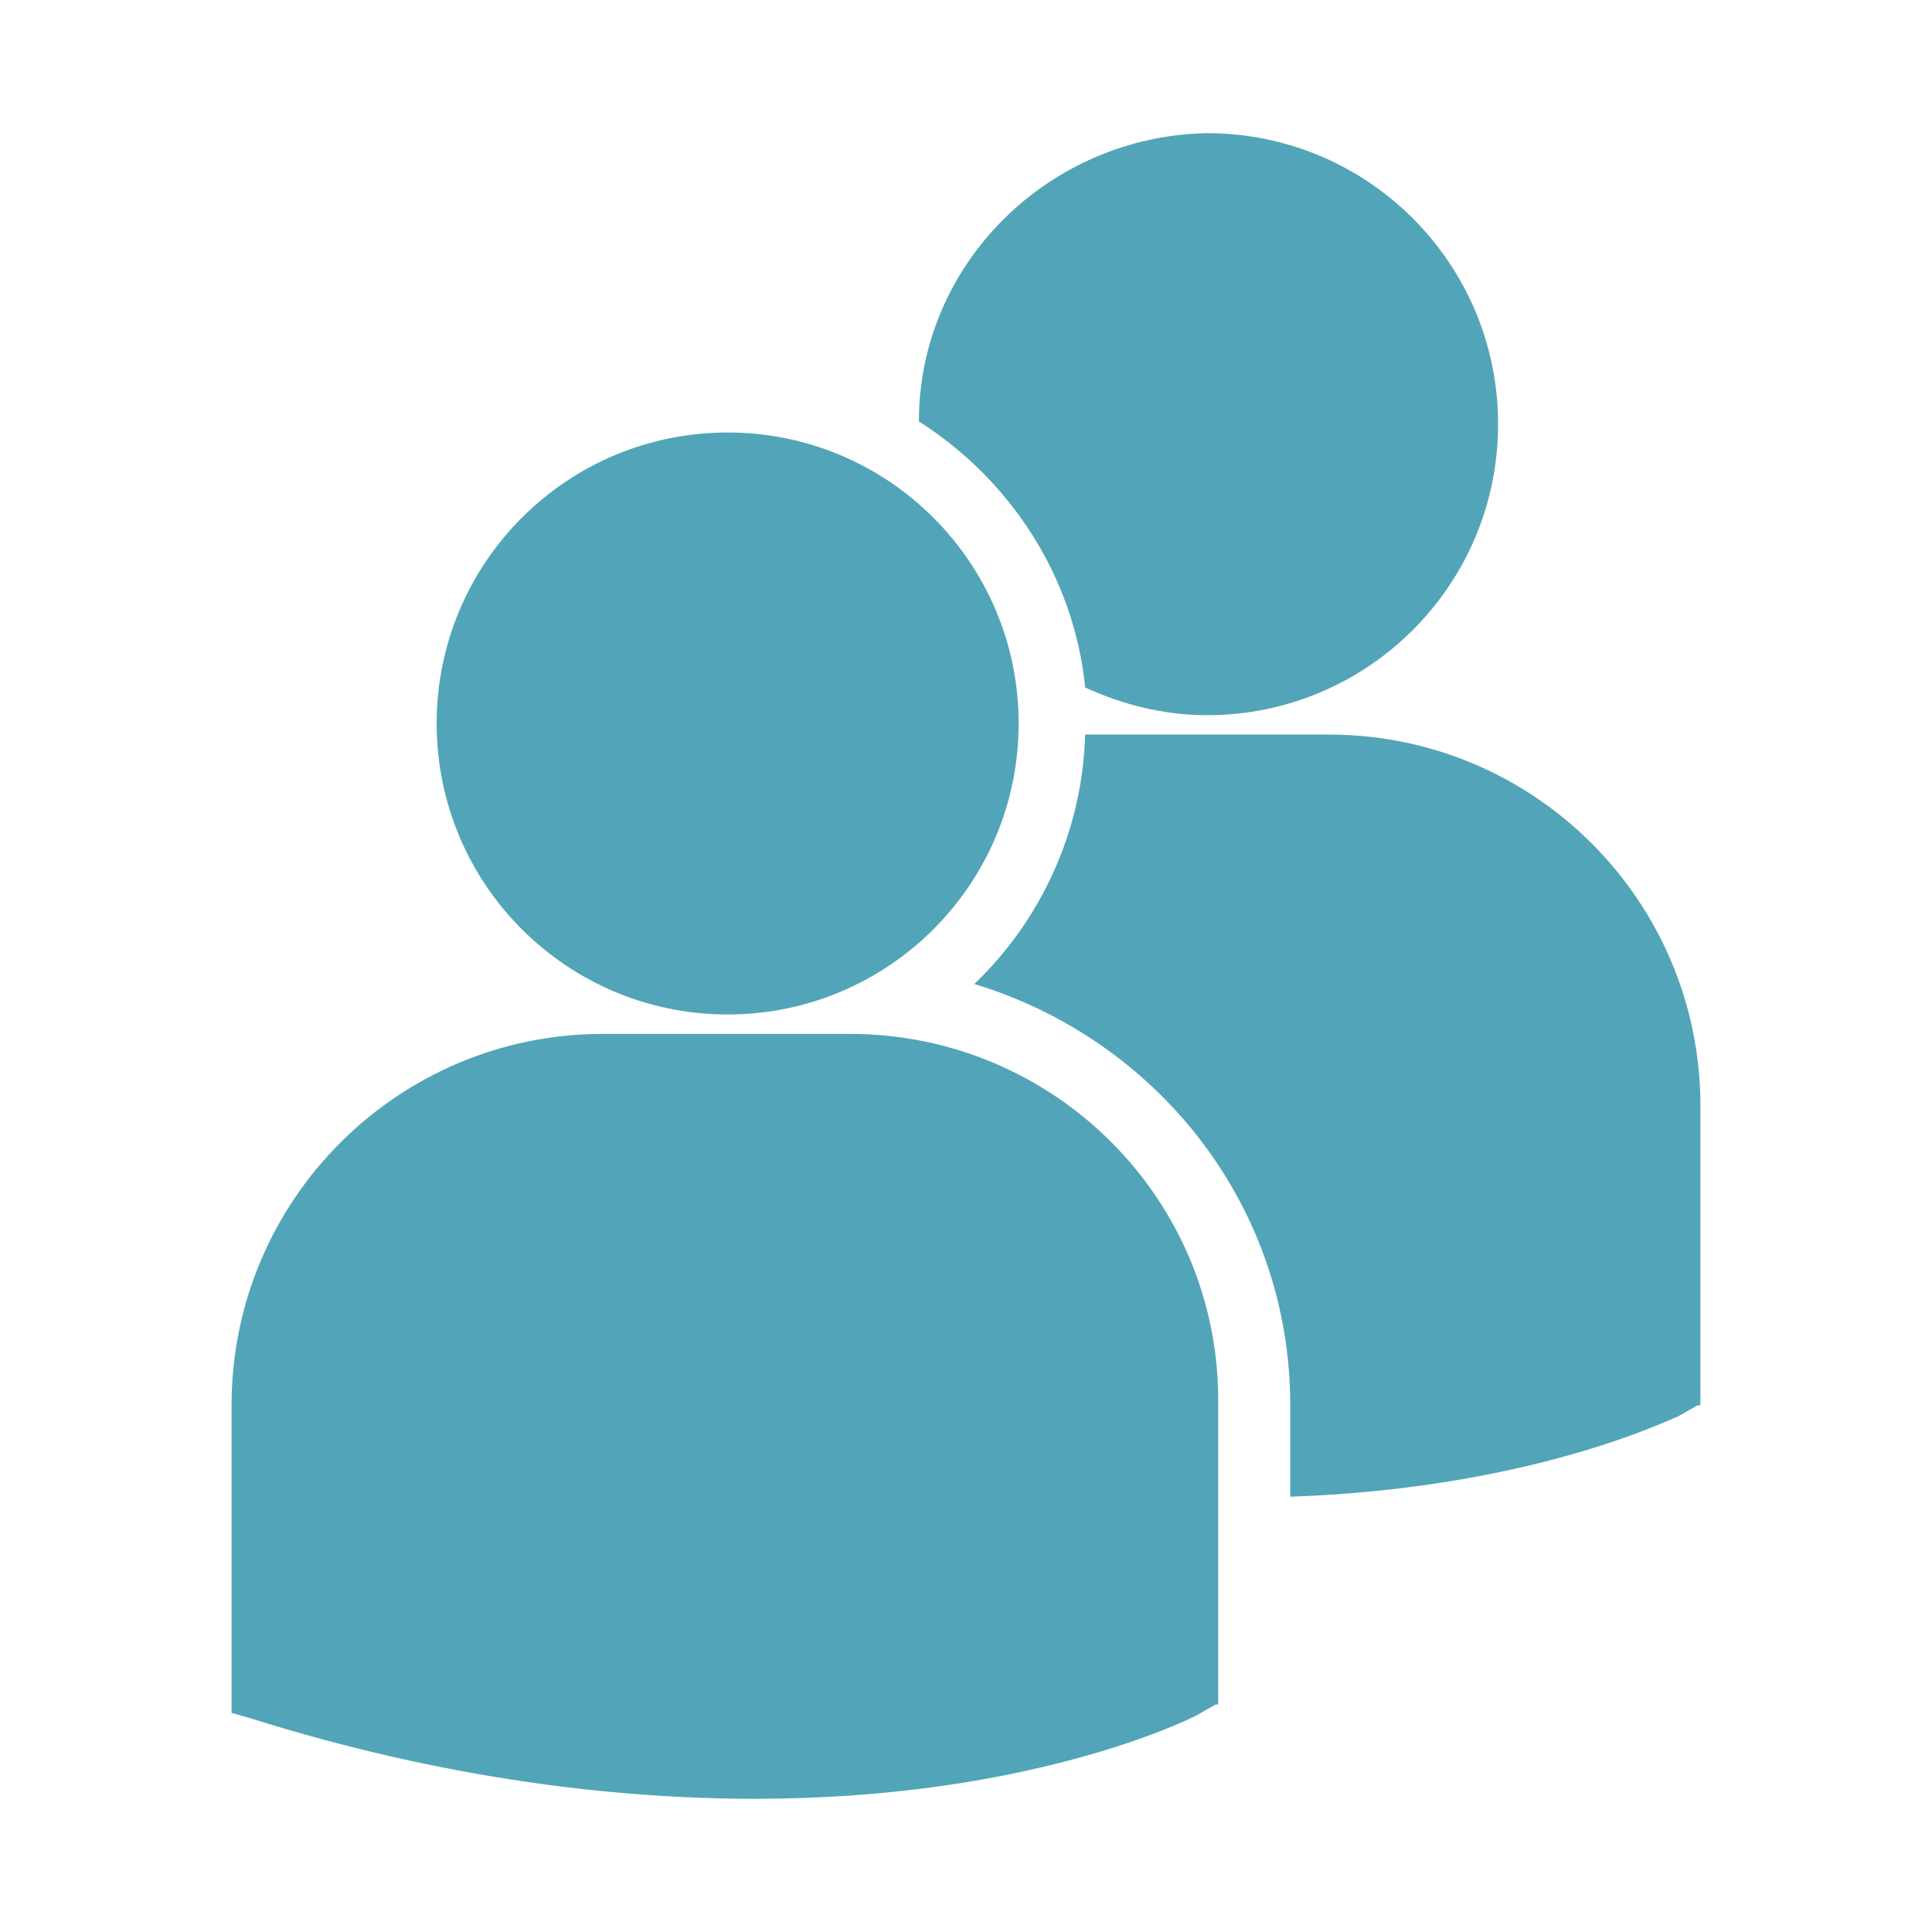 <svg xmlns="http://www.w3.org/2000/svg" xmlns:xlink="http://www.w3.org/1999/xlink" width="500" viewBox="0 0 375 375" height="500" preserveAspectRatio="xMidYMid meet"><defs><clipPath id="877fff488a"><path d="M 44.641 25.848 L 330.391 25.848 L 330.391 349.098 L 44.641 349.098 Z M 44.641 25.848 " clip-rule="nonzero"></path></clipPath></defs><g clip-path="url(#877fff488a)"><path fill="#52a5b8" d="M 178.355 81.793 C 196.105 93.09 208.477 111.918 210.629 133.438 C 217.621 136.664 225.691 138.816 234.297 138.816 C 265.5 138.816 290.781 113.531 290.781 82.332 C 290.781 51.133 265.5 25.848 234.297 25.848 C 203.637 26.387 178.355 51.133 178.355 81.793 Z M 141.238 196.91 C 172.438 196.91 197.719 171.629 197.719 140.43 C 197.719 109.23 172.438 83.945 141.238 83.945 C 110.035 83.945 84.754 109.23 84.754 140.43 C 84.754 171.629 110.035 196.91 141.238 196.91 Z M 164.906 200.676 L 117.031 200.676 C 77.223 200.676 44.945 232.953 44.945 272.762 L 44.945 332.469 L 48.711 333.547 C 86.367 345.379 119.719 349.145 146.617 349.145 C 199.332 349.145 229.996 334.086 232.148 333.008 L 235.914 330.855 L 236.449 330.855 L 236.449 272.762 C 236.988 232.953 204.711 200.676 164.906 200.676 Z M 257.969 142.582 L 210.629 142.582 C 210.094 161.41 202.023 178.621 189.113 190.996 C 224.617 201.754 250.438 234.027 250.438 272.762 L 250.438 290.512 C 297.238 288.898 324.133 275.449 325.746 274.91 L 329.512 272.762 L 330.051 272.762 L 330.051 214.664 C 330.051 174.855 297.773 142.582 257.969 142.582 Z M 257.969 142.582 " fill-opacity="1" fill-rule="nonzero"></path></g></svg>